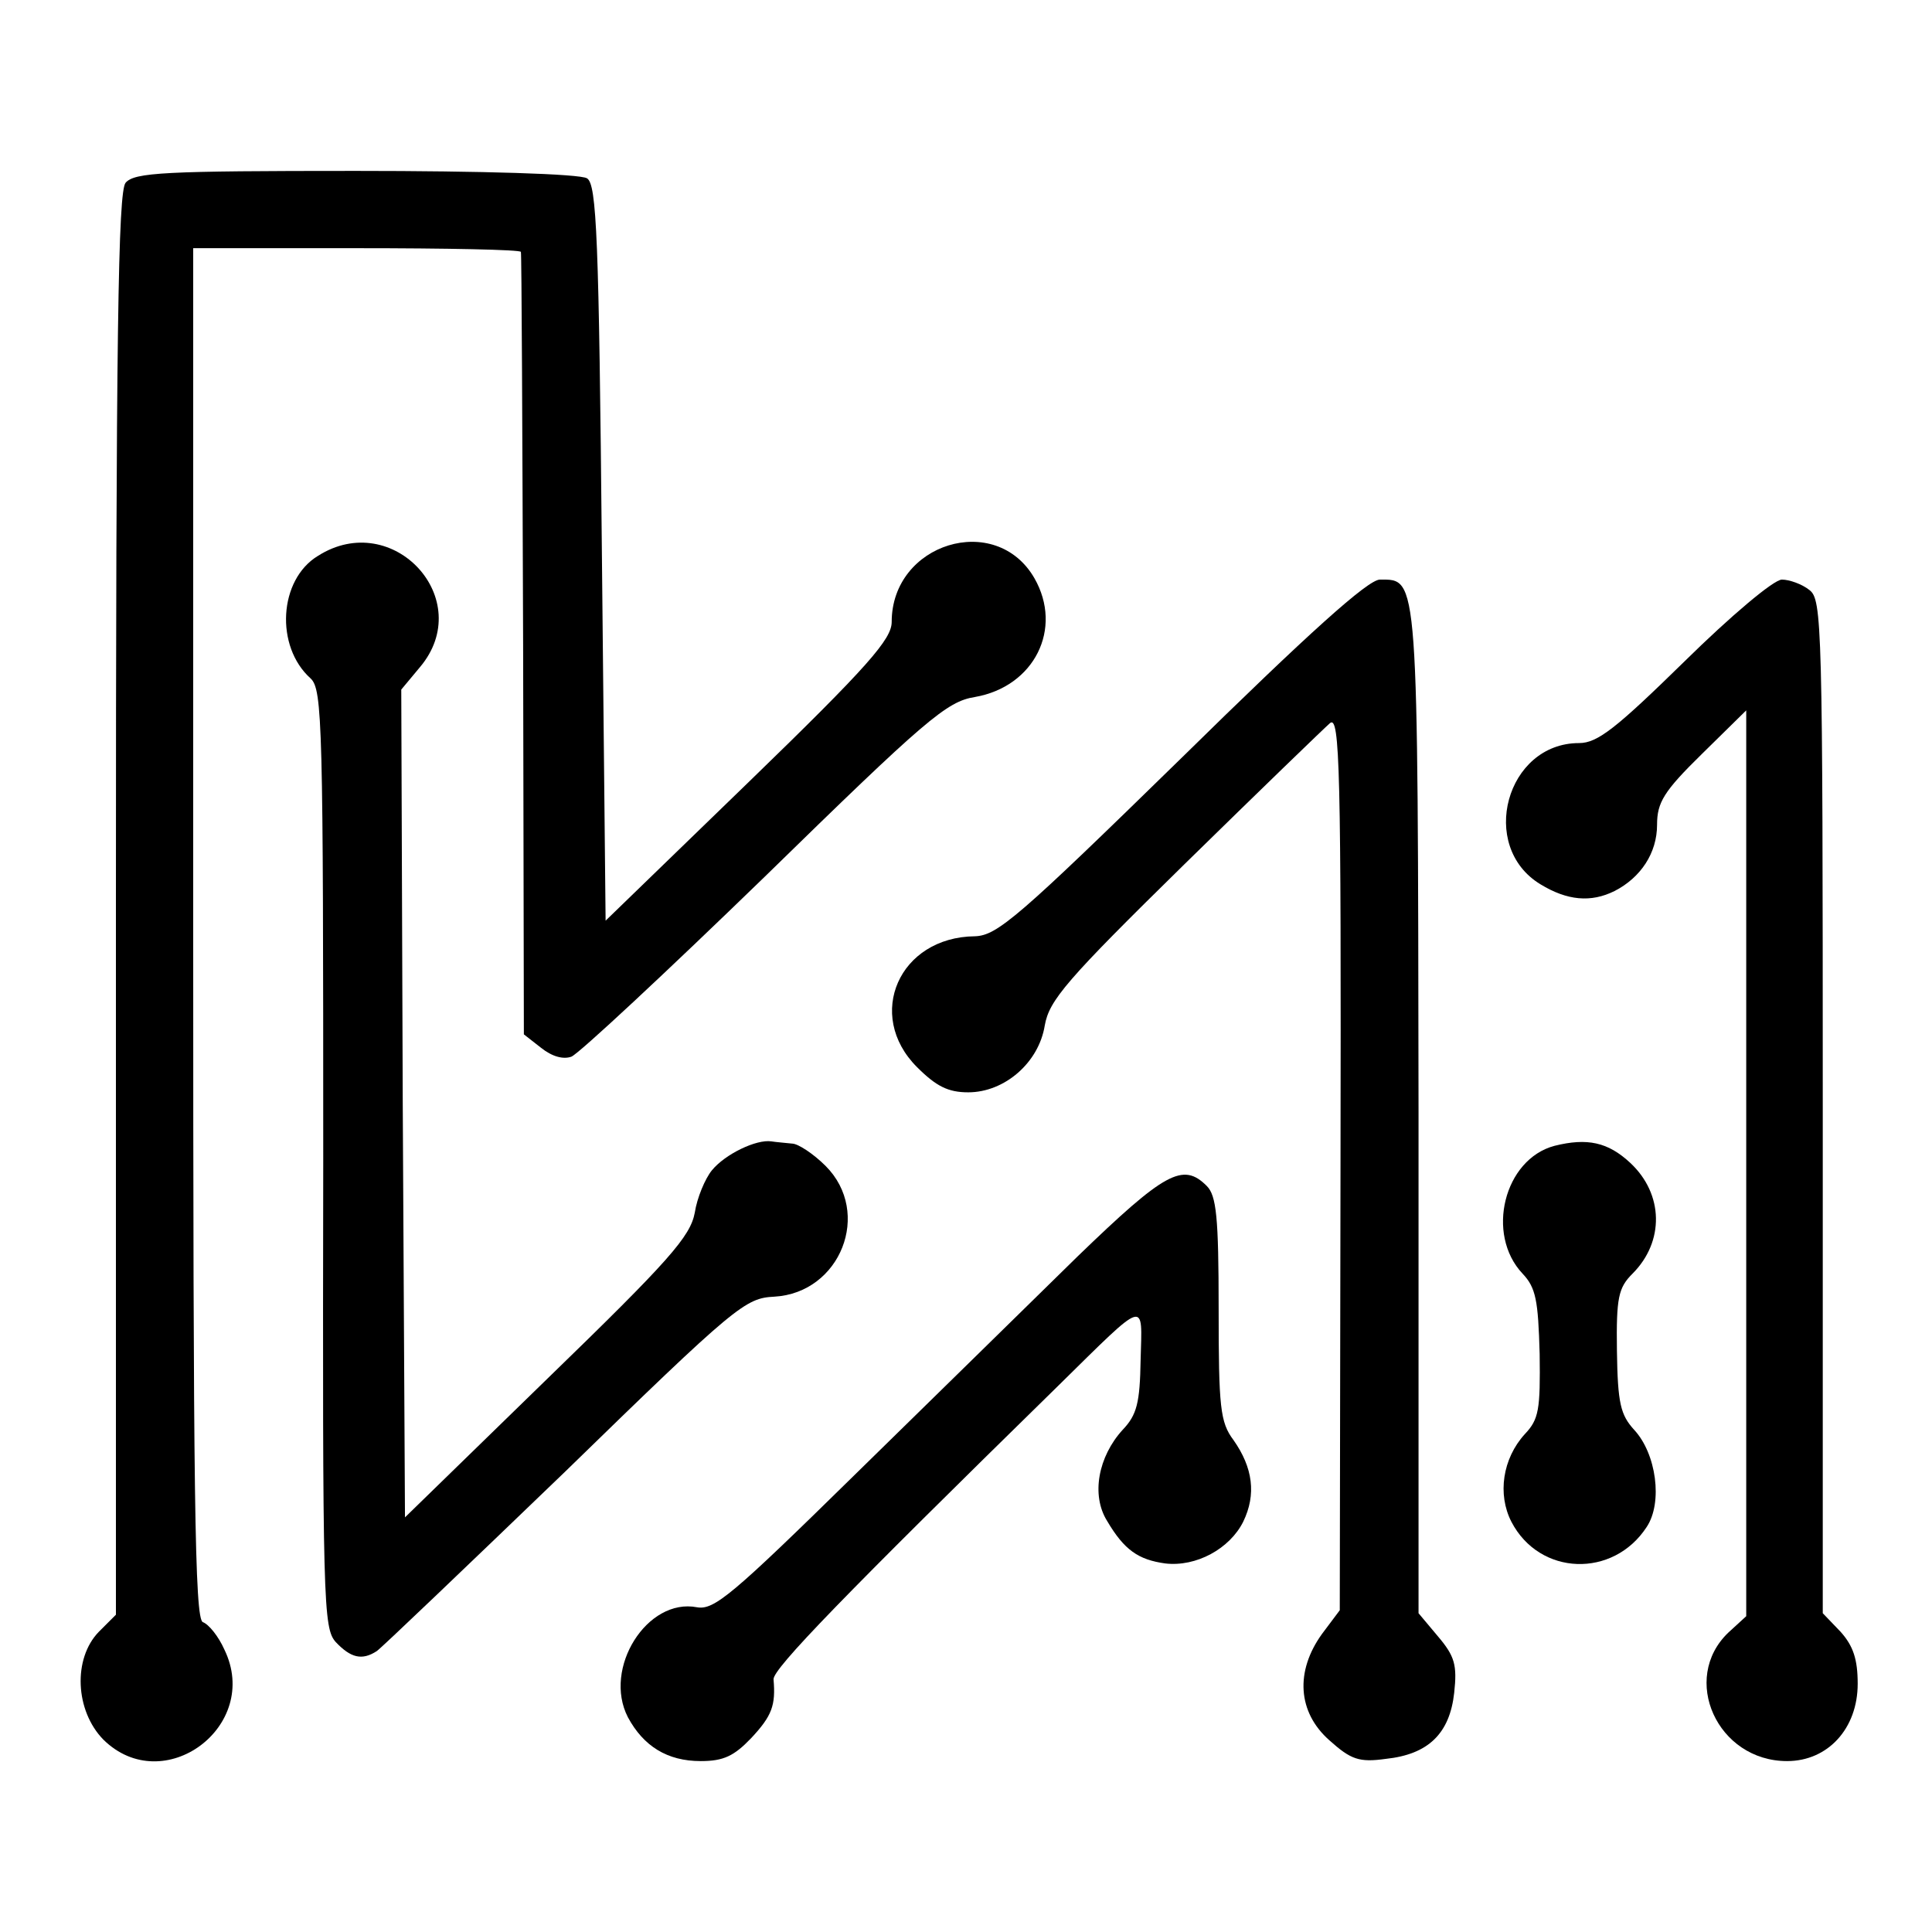 <?xml version="1.0" standalone="no"?>
<!DOCTYPE svg PUBLIC "-//W3C//DTD SVG 20010904//EN"
        "http://www.w3.org/TR/2001/REC-SVG-20010904/DTD/svg10.dtd">
<svg version="1.0" xmlns="http://www.w3.org/2000/svg"
     width="260pt" height="260pt" viewBox="0 0 260 260"
     preserveAspectRatio="xMidYMid meet">
    <g transform="translate(0,260) scale(0.1,-0.1)"
       fill="#000000" stroke="none">
        <path d="M169 2354 c-10 -12 -13 -199 -13 -971 l0 -956 -23 -23 c-35 -36 -32
-106 6 -145 81 -80 213 18 163 121 -8 18 -21 34 -29 37 -11 4 -13 170 -13 927
l0 922 220 0 c121 0 221 -2 221 -5 1 -3 2 -242 3 -529 l1 -524 23 -18 c15 -12
30 -16 41 -12 10 4 127 113 260 242 217 212 245 236 283 242 80 14 119 92 80
160 -52 90 -192 47 -192 -59 0 -23 -31 -59 -192 -215 l-193 -187 -5 495 c-4
425 -7 496 -20 504 -9 6 -142 10 -311 10 -258 0 -298 -2 -310 -16z"/>
        <path d="M428 1852 c-53 -32 -58 -122 -10 -165 16 -15 17 -61 17 -647 -1 -601
0 -631 17 -650 20 -21 35 -25 55 -12 6 4 120 113 253 241 231 225 243 234 282
236 89 5 132 113 69 176 -16 16 -37 30 -45 30 -9 1 -22 2 -28 3 -20 3 -62 -17
-80 -39 -9 -11 -20 -37 -23 -57 -6 -32 -34 -64 -198 -223 l-192 -187 -3 557
-2 557 25 30 c77 91 -36 214 -137 150z"/>
        <path d="M1590 1580 c-220 -215 -248 -239 -278 -240 -102 -1 -148 -106 -78
-176 26 -26 42 -34 69 -34 49 0 95 40 103 90 6 34 29 61 188 217 100 98 188
183 196 190 13 10 15 -61 14 -591 l-1 -603 -24 -32 c-36 -50 -33 -105 10 -143
29 -26 40 -30 76 -25 57 6 86 34 92 89 4 37 1 49 -22 76 l-26 31 0 675 c-1
728 0 716 -52 716 -16 0 -96 -72 -267 -240z"/>
        <path d="M2267 1710 c-92 -90 -117 -110 -142 -110 -98 0 -136 -139 -52 -190
36 -22 68 -25 100 -9 35 18 57 51 57 89 0 30 9 45 60 95 l60 59 0 -609 0 -610
-24 -22 c-65 -62 -15 -173 79 -173 55 0 95 44 95 104 0 33 -6 51 -23 70 l-24
25 0 682 c0 652 -1 682 -18 695 -10 8 -27 14 -37 14 -11 0 -69 -49 -131 -110z"/>
        <path d="M2092 1058 c-68 -18 -93 -119 -43 -172 18 -19 21 -36 23 -108 1 -75
-1 -88 -20 -108 -30 -33 -37 -81 -18 -118 38 -73 137 -76 182 -7 22 33 13 99
-17 131 -18 20 -22 35 -23 106 -1 72 2 85 21 104 43 43 42 107 -3 149 -30 28
-58 34 -102 23z"/>
        <path d="M1450 909 c-63 -62 -198 -194 -300 -294 -165 -162 -189 -182 -212
-178 -67 13 -127 -82 -93 -148 21 -39 53 -59 98 -59 31 0 45 7 68 31 28 30 33
44 30 79 -1 14 94 112 383 395 121 119 113 116 111 35 -1 -58 -5 -74 -24 -94
-33 -36 -43 -88 -21 -123 23 -39 42 -52 78 -57 42 -5 87 20 105 56 18 37 13
73 -13 110 -18 24 -20 44 -20 177 0 123 -3 152 -16 165 -32 32 -56 19 -174
-95z"/>
    </g>
</svg>
